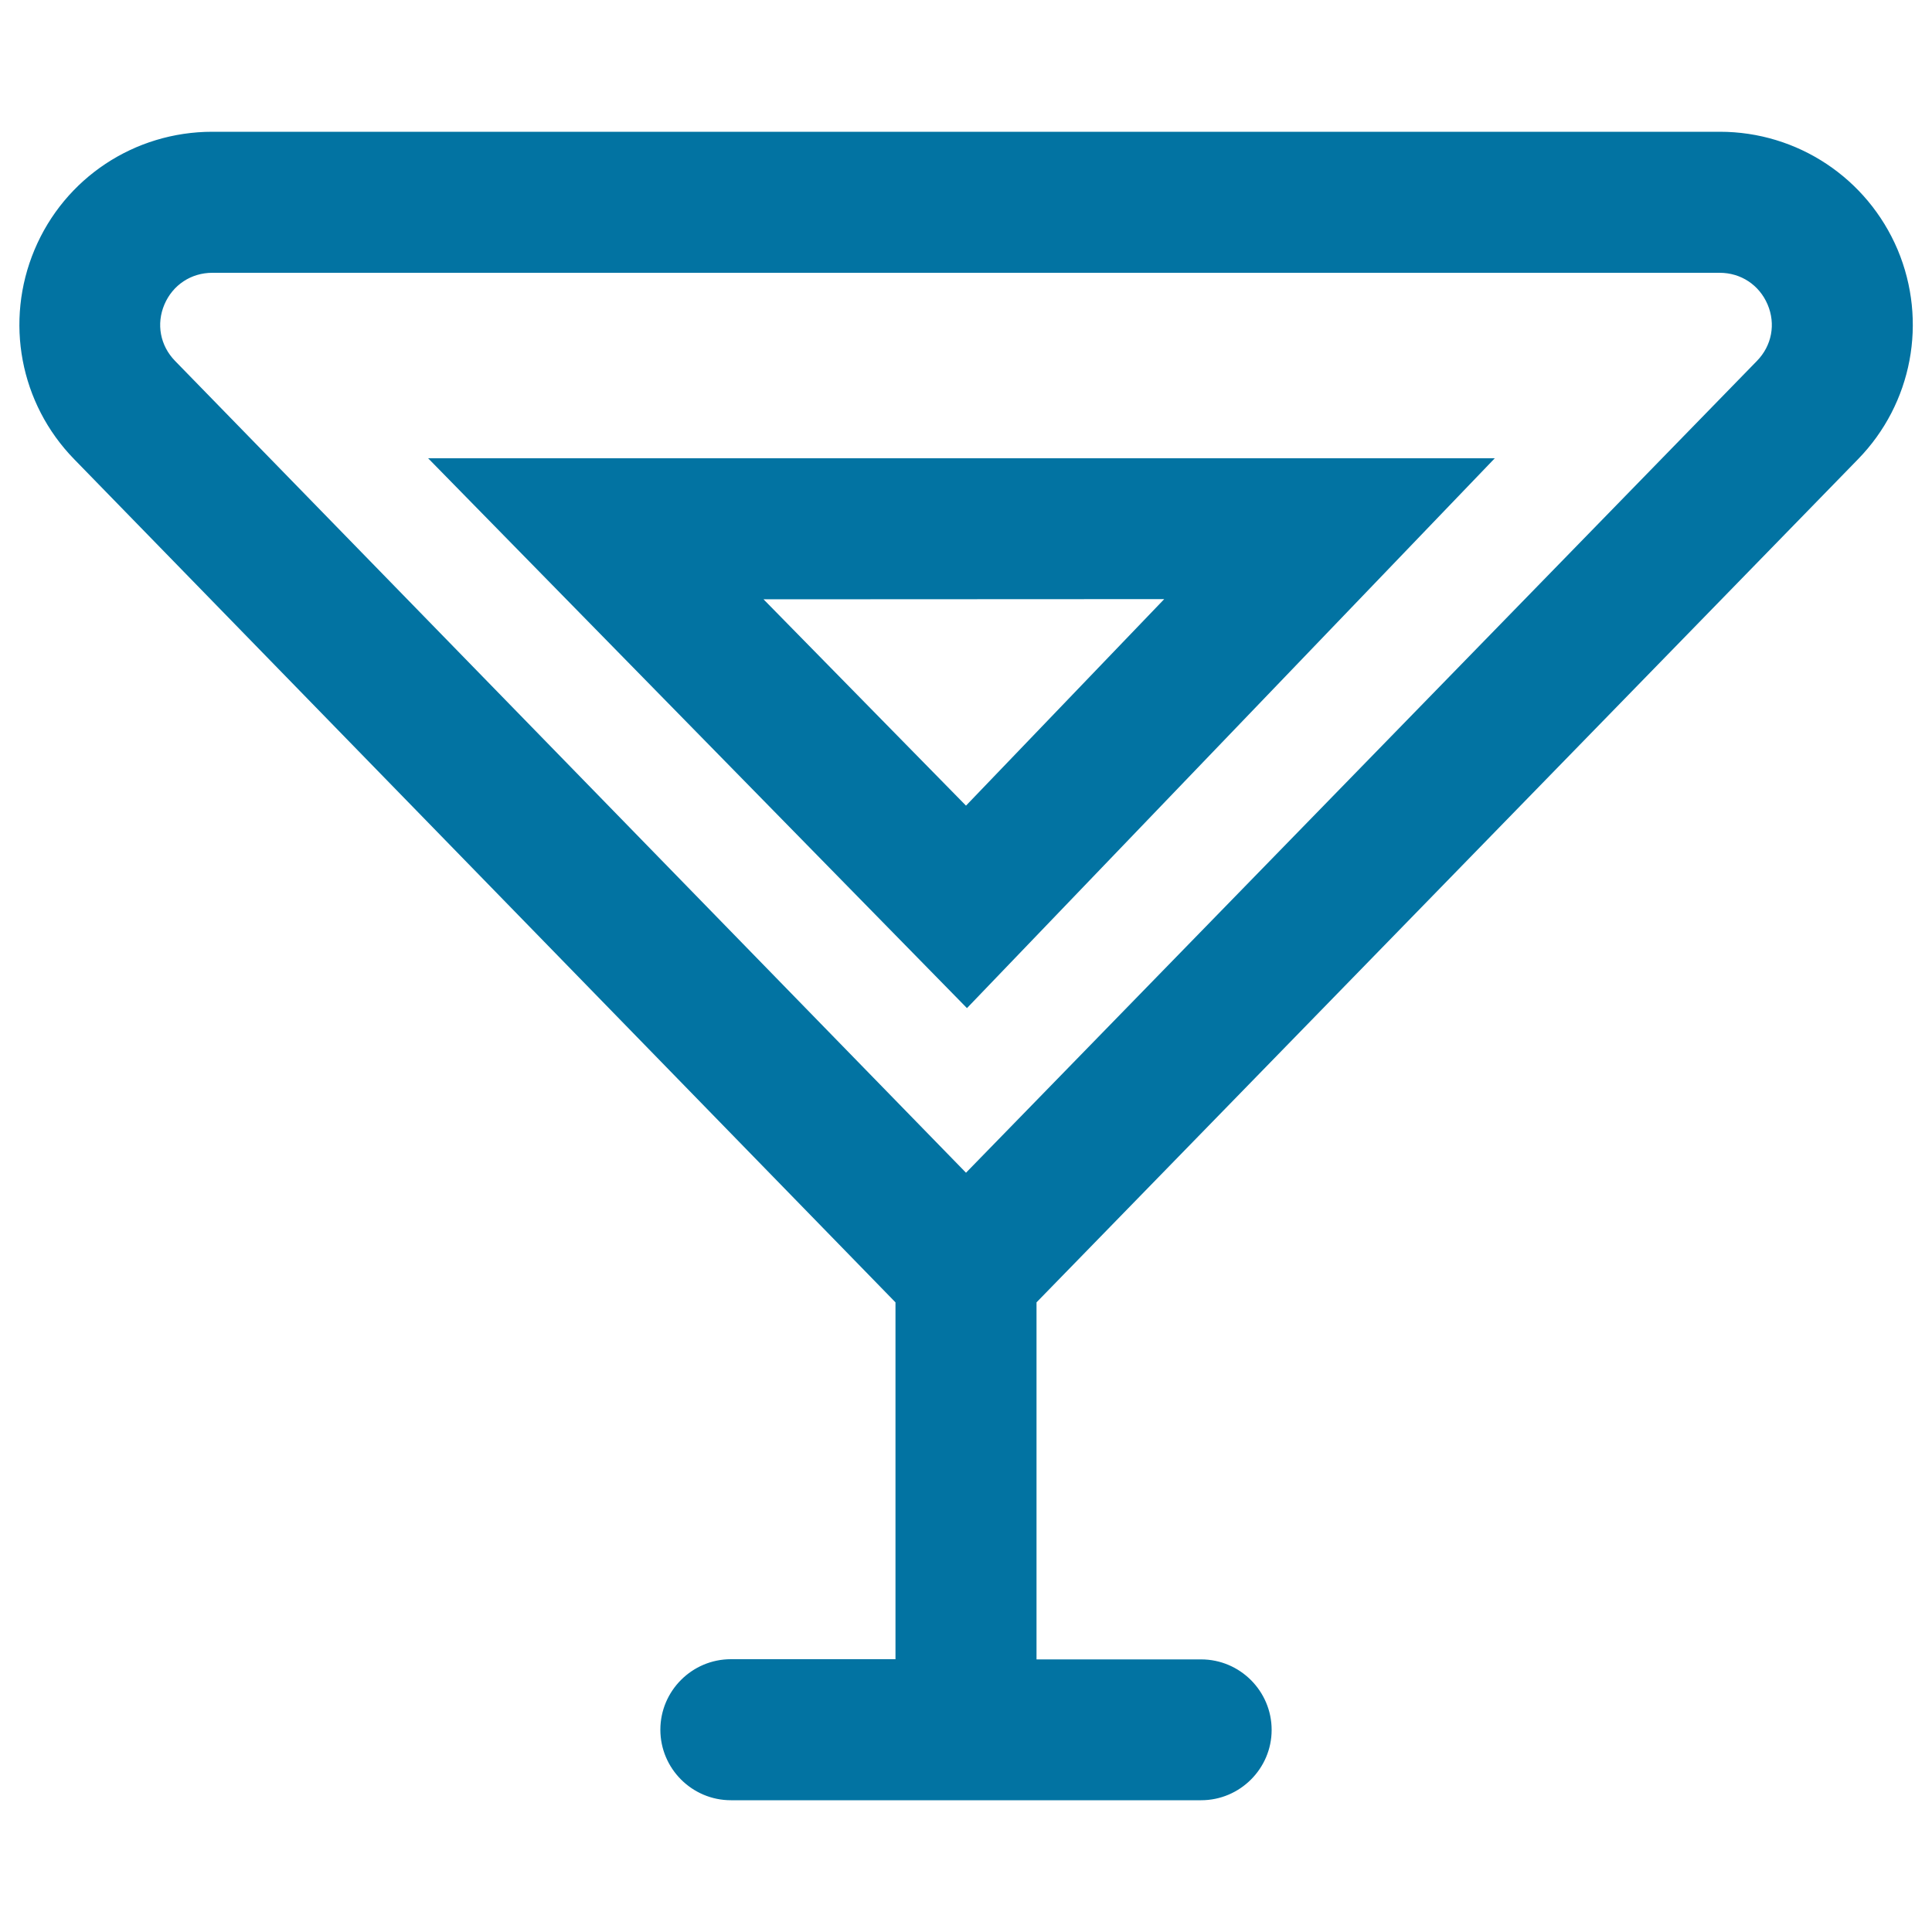 <svg xmlns="http://www.w3.org/2000/svg" viewBox="0 0 1000 1000" style="fill:#0273a2">
<title>Triangular Drink Glass Outline SVG icon</title>
<g><g><g><path d="M961,237.2c27.8-28.6,35.8-70.8,20.3-107.6c-15.5-36.8-51.3-60.5-91.2-60.5l-780.3,0l0,0c-39.9,0-75.7,23.8-91.2,60.5c-15.5,36.8-7.5,79,20.3,107.6l425.4,436.6v185.9h-86.1c-19.7,0-35.6,16-35.6,35.6s16,35.6,35.6,35.6h243.4c19.7,0,35.6-16,35.6-35.6s-16-35.6-35.6-35.6h-86.1V673.7L961,237.2z M90,187.4c-17.1-17.6-4.7-47.1,19.9-47.1l780.3,0c24.5,0,37,29.5,19.9,47.1L500,608.2L90,187.4z"/><path d="M621.7,931.8H378.3c-20.1,0-36.5-16.4-36.5-36.5c0-20.1,16.4-36.5,36.5-36.5h85.2V674.1L38.4,237.7c-28.1-28.8-36.1-71.4-20.5-108.5c15.6-37.1,51.7-61,92-61l780.3,0c40.2,0,76.3,24,92,61c15.6,37.1,7.6,79.7-20.5,108.5L536.5,674.1v184.8h85.2c20.1,0,36.5,16.4,36.5,36.5C658.2,915.4,641.8,931.8,621.7,931.8z M378.3,860.5c-19.2,0-34.8,15.6-34.8,34.8s15.6,34.8,34.8,34.8h243.4c19.2,0,34.8-15.6,34.8-34.8s-15.6-34.8-34.8-34.8h-86.9V673.4l0.2-0.2l425.4-436.6c27.6-28.3,35.5-70.2,20.1-106.7c-15.4-36.5-50.9-60-90.5-60l-780.3,0c-39.6,0-75.1,23.6-90.5,60C4,166.4,11.9,208.2,39.6,236.6l425.6,436.8v187.1H378.3z M500,609.4l-0.6-0.6L89.4,188c-8.2-8.4-10.4-20.3-5.9-31c4.5-10.8,14.6-17.5,26.3-17.5l780.3,0c11.7,0,21.8,6.7,26.3,17.5c4.5,10.8,2.3,22.7-5.9,31L500,609.4z M109.9,141.2c-11,0-20.5,6.3-24.8,16.4c-4.3,10.1-2.2,21.3,5.5,29.2L500,607l409.4-420.2c7.7-7.9,9.8-19.1,5.5-29.2c-4.3-10.1-13.8-16.4-24.8-16.4L109.9,141.2z"/></g><g><path d="M551.4,467.6L656,358.7l115.8-120.6H604.5l-211.3,0H223.6l118.8,121.2l106.8,108.9l51.4,52.5L551.4,467.6z M393.2,309.3l211.3,0L500,418.2L393.2,309.3z"/><path d="M500.5,521.8L221.6,237.2l552.1,0L500.5,521.8z M225.6,238.9l275,280.5l269.3-280.5L225.6,238.9z M500,419.4L391.3,308.5l215.2,0L500,419.4z M395.2,310.2L500,417l102.6-106.9L395.2,310.2z"/></g></g></g>
</svg>